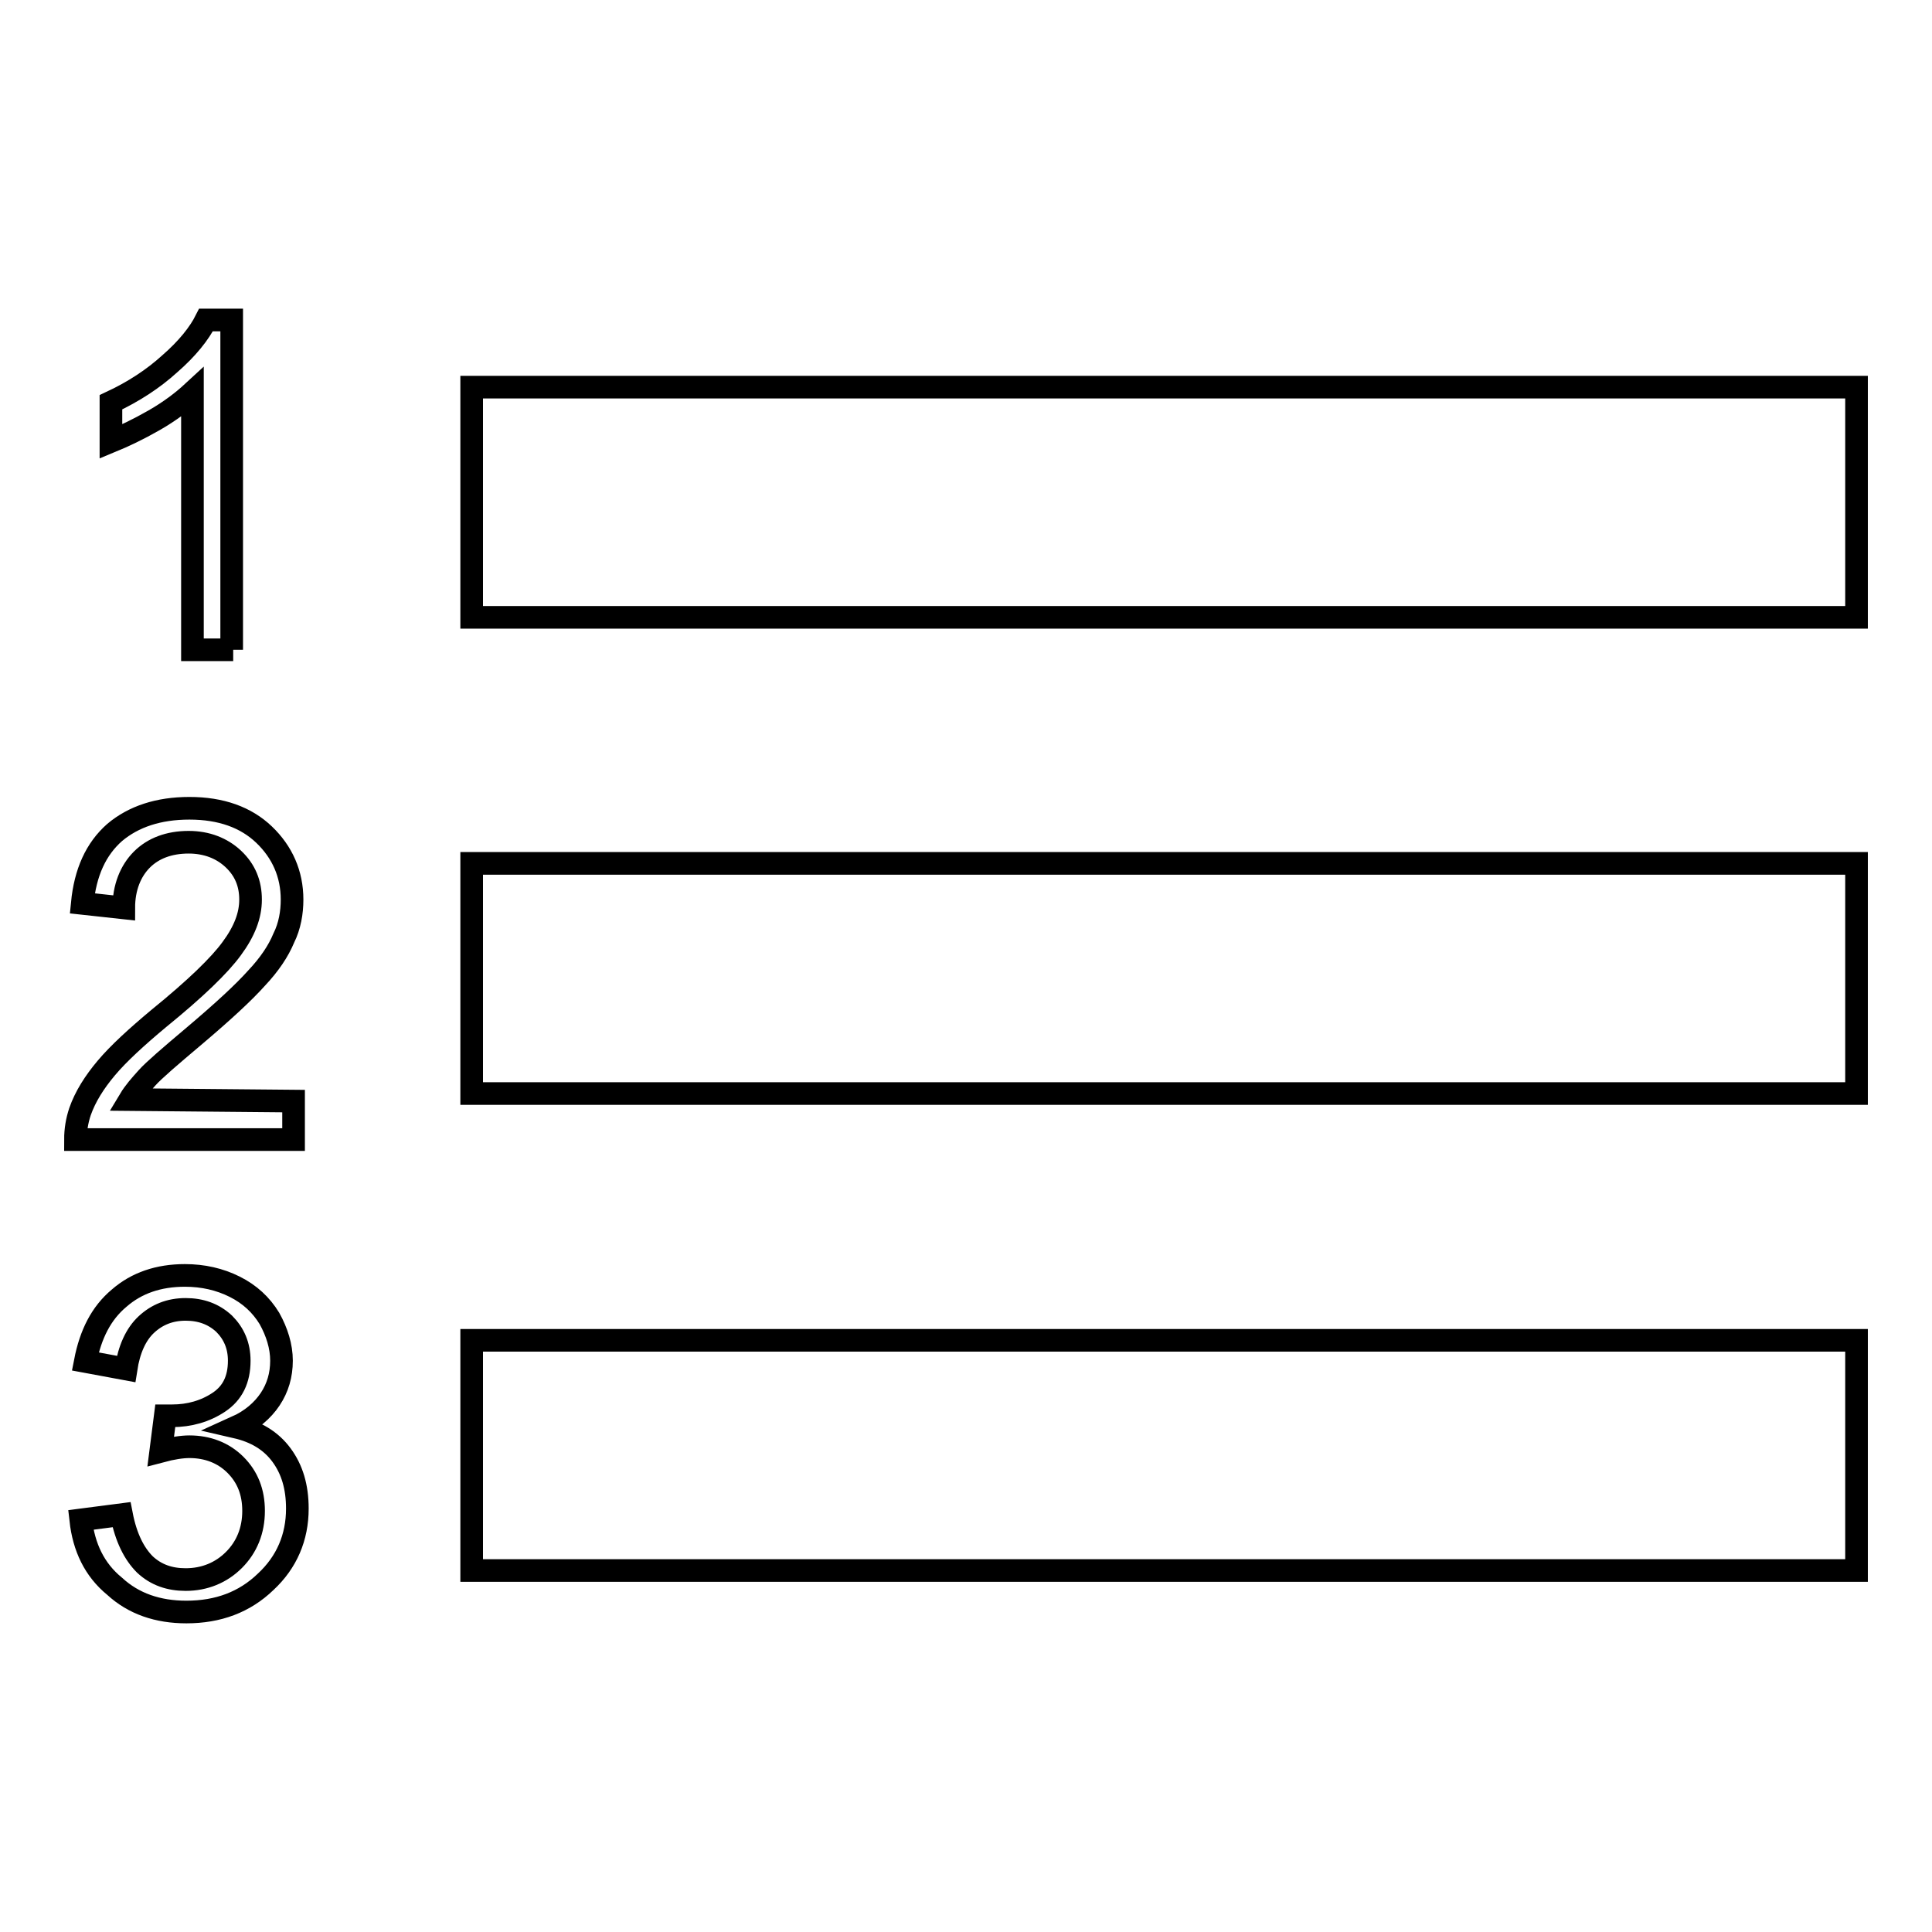 <?xml version="1.0" encoding="utf-8"?>
<!-- Svg Vector Icons : http://www.onlinewebfonts.com/icon -->
<!DOCTYPE svg PUBLIC "-//W3C//DTD SVG 1.1//EN" "http://www.w3.org/Graphics/SVG/1.1/DTD/svg11.dtd">
<svg version="1.1" xmlns="http://www.w3.org/2000/svg" xmlns:xlink="http://www.w3.org/1999/xlink" x="0px" y="0px" viewBox="0 0 256 256" enable-background="new 0 0 256 256" xml:space="preserve">
<g> <path stroke-width="3" fill-opacity="0" stroke="#000000"  d="M62.5,51.3H246v30.5H62.5V51.3L62.5,51.3z M62.5,114.4H246v30.5H62.5V114.4L62.5,114.4z M62.5,177.6H246 v30.5H62.5V177.6L62.5,177.6z M30.9,86.1h-5.4V52c-1.3,1.2-3,2.5-5.1,3.7c-2.1,1.2-4,2.1-5.7,2.8v-5.2c3-1.4,5.6-3.1,7.8-5.1 c2.3-2,3.9-4,4.8-5.8h3.4V86.1z M38.9,145.9v5.1H10c0-1.3,0.2-2.5,0.6-3.7c0.7-2,1.9-3.9,3.5-5.8c1.6-1.9,4-4.1,7-6.6 c4.8-3.9,8-7,9.6-9.2c1.7-2.3,2.5-4.4,2.5-6.5c0-2.1-0.7-3.9-2.3-5.4c-1.5-1.4-3.5-2.2-5.9-2.2c-2.6,0-4.7,0.8-6.2,2.3 c-1.5,1.5-2.4,3.7-2.4,6.4l-5.5-0.6c0.4-4.1,1.8-7.2,4.3-9.4c2.5-2.1,5.8-3.2,9.9-3.2c4.2,0,7.5,1.2,9.9,3.5 c2.4,2.3,3.7,5.2,3.7,8.6c0,1.7-0.3,3.5-1.1,5.1c-0.7,1.7-1.9,3.5-3.6,5.3c-1.7,1.9-4.4,4.4-8.3,7.7c-3.2,2.7-5.3,4.5-6.2,5.5 c-0.9,1-1.7,1.9-2.3,2.9L38.9,145.9L38.9,145.9z M10.7,201.4l5.4-0.7c0.6,3.1,1.7,5.2,3.1,6.6c1.5,1.4,3.3,2,5.4,2 c2.5,0,4.7-0.9,6.4-2.6c1.7-1.7,2.6-3.9,2.6-6.5c0-2.5-0.8-4.5-2.4-6.1c-1.6-1.6-3.7-2.4-6.1-2.4c-1,0-2.3,0.2-3.8,0.6l0.6-4.7 c0.3,0,0.7,0,0.9,0c2.3,0,4.4-0.6,6.2-1.8c1.8-1.2,2.7-3,2.7-5.5c0-2-0.7-3.6-2-4.9c-1.4-1.3-3.1-1.9-5.1-1.9c-2.1,0-3.8,0.7-5.2,2 c-1.4,1.3-2.3,3.3-2.7,5.9l-5.4-1c0.7-3.6,2.1-6.4,4.5-8.4c2.3-2,5.2-3,8.7-3c2.4,0,4.6,0.5,6.6,1.5c2,1,3.5,2.4,4.6,4.2 c1,1.8,1.6,3.7,1.6,5.6c0,1.9-0.5,3.6-1.5,5.1c-1,1.5-2.5,2.8-4.5,3.7c2.6,0.6,4.6,1.8,6,3.7c1.4,1.9,2.1,4.2,2.1,7.1 c0,3.8-1.4,7.1-4.2,9.7c-2.8,2.7-6.3,4-10.5,4c-3.8,0-7-1.1-9.5-3.4C12.5,208,11.1,205,10.7,201.4z"/></g>
</svg>